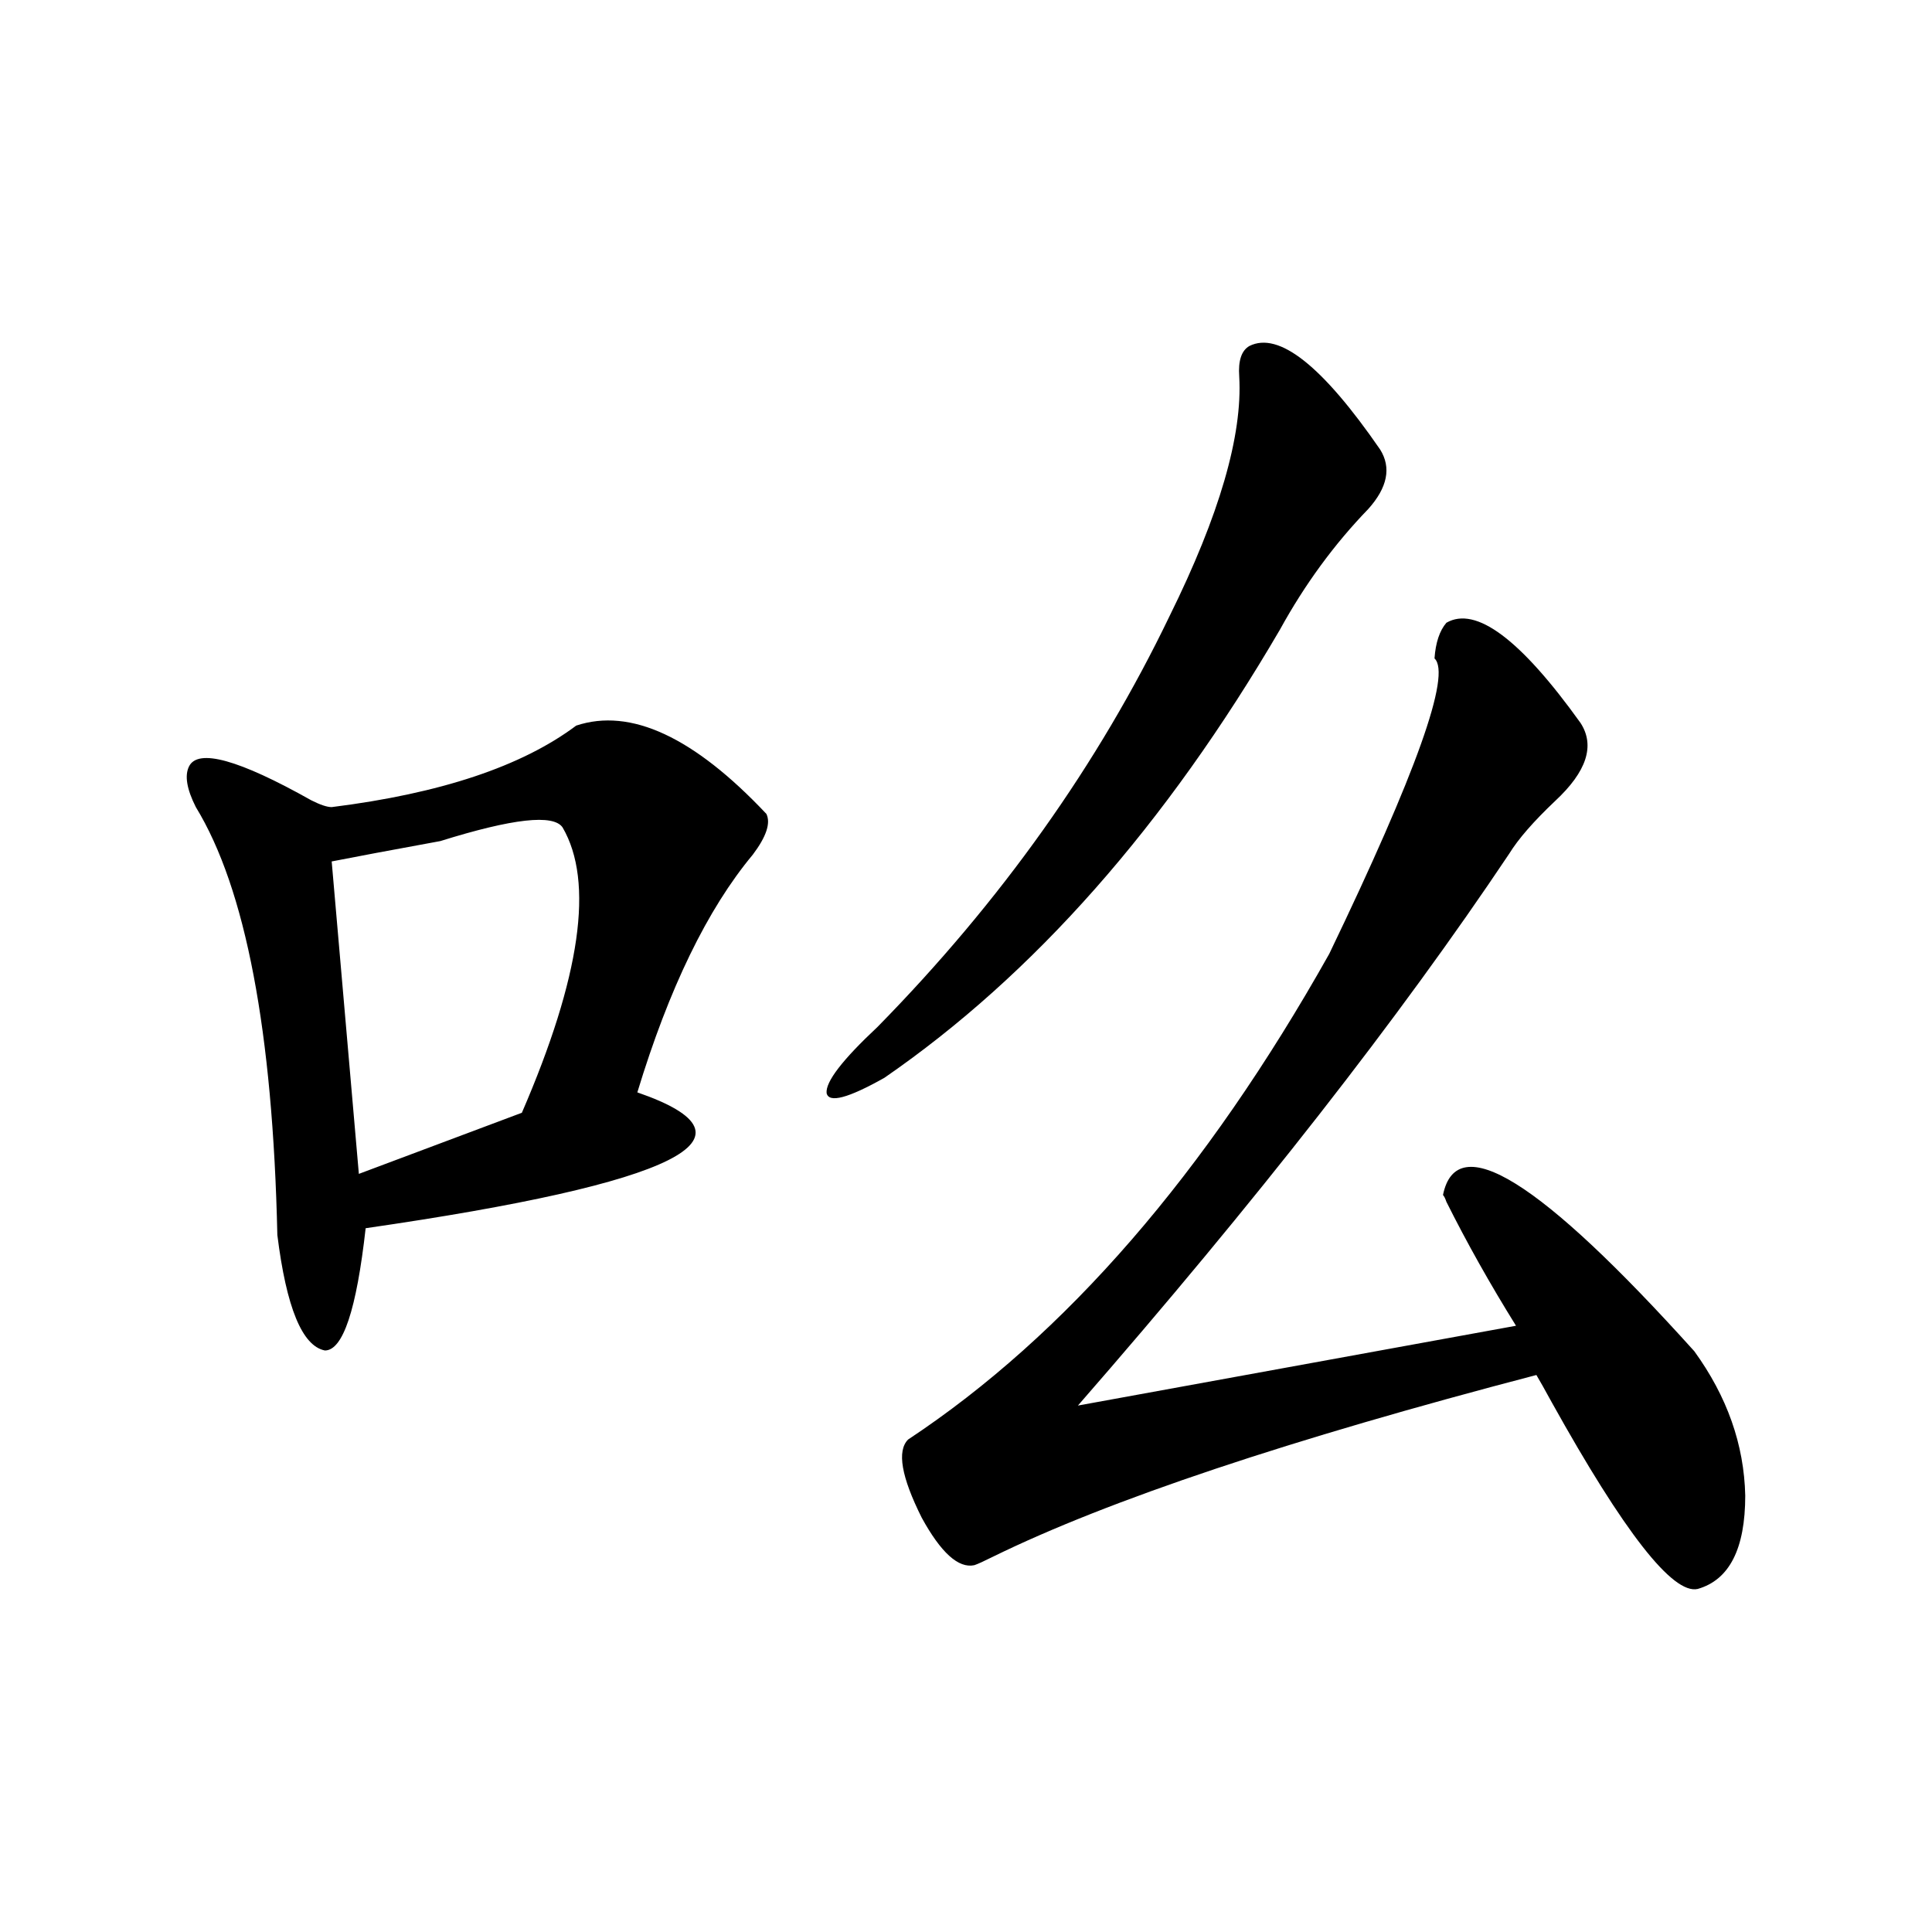 <?xml version="1.0" encoding="utf-8"?>
<!-- Generator: Adobe Illustrator 16.0.0, SVG Export Plug-In . SVG Version: 6.00 Build 0)  -->
<!DOCTYPE svg PUBLIC "-//W3C//DTD SVG 1.1//EN" "http://www.w3.org/Graphics/SVG/1.1/DTD/svg11.dtd">
<svg version="1.1" id="图层_1" xmlns="http://www.w3.org/2000/svg" xmlns:xlink="http://www.w3.org/1999/xlink" x="0px" y="0px"
	 width="1000px" height="1000px" viewBox="0 0 1000 1000" enable-background="new 0 0 1000 1000" xml:space="preserve">
<path d="M646.695,179.08c15.23-7.608,37.793,10.259,67.676,53.613c5.85,9.38,3.804,19.638-6.152,30.762
	c-17.578,18.169-32.821,38.974-45.703,62.402c-59.189,101.376-127.441,178.72-204.785,232.031
	c-18.759,10.547-28.715,13.184-29.883,7.91c-0.59-5.851,8.199-17.276,26.367-34.277c63.858-65.039,114.258-135.929,151.172-212.695
	c25.777-52.144,37.793-93.452,36.035-123.926C640.832,186.702,642.589,181.429,646.695,179.08z M748.648,322.342
	c15.23-8.789,38.37,8.501,69.434,51.855c7.608,11.728,3.213,25.2-13.184,40.43c-11.137,10.547-19.047,19.638-23.73,27.246
	c-56.841,84.966-131.26,180.176-223.243,285.645l226.758-41.309c-13.486-21.671-25.488-43.066-36.035-64.16
	c-0.59-1.758-1.181-2.925-1.758-3.516c7.031-34.565,50.386-7.608,130.078,80.859c16.987,23.442,25.776,48.34,26.367,74.707
	c0,27.548-8.212,43.657-24.609,48.34c-12.895,2.938-38.095-29.292-75.586-96.68c-3.516-6.44-6.152-11.124-7.91-14.063
	c-127.744,33.398-221.484,64.751-281.25,94.043c-4.697,2.349-7.91,3.817-9.668,4.395c-8.212,1.758-17.29-6.44-27.246-24.609
	c-10.547-21.094-12.895-34.565-7.031-40.43c81.436-53.901,154.097-137.687,217.969-251.367
	c45.113-93.741,63.281-144.718,54.492-152.93C743.073,332.601,745.133,326.448,748.648,322.342z M298.243,375.569
	c28.125-9.338,60.919,5.878,98.438,45.703c2.307,4.725,0,11.756-7.031,21.094c-23.456,28.125-43.396,69.159-59.766,123.047
	c67.95,23.456,21.094,46.912-140.625,70.313c-4.724,42.188-11.755,63.281-21.094,63.281c-11.755-2.307-19.94-22.247-24.609-59.766
	c-2.362-105.469-16.425-179.297-42.188-221.484c-4.724-9.338-5.878-16.369-3.516-21.094c4.669-9.338,25.763-3.516,63.281,17.578
	c4.669,2.362,8.185,3.516,10.547,3.516C227.93,410.726,270.118,396.663,298.243,375.569z M291.211,428.304
	c-4.724-7.031-25.818-4.669-63.281,7.031c-25.818,4.725-44.55,8.24-56.25,10.547l14.063,161.719l84.375-31.641
	C300.55,505.647,307.581,456.429,291.211,428.304z"/>
</svg>

